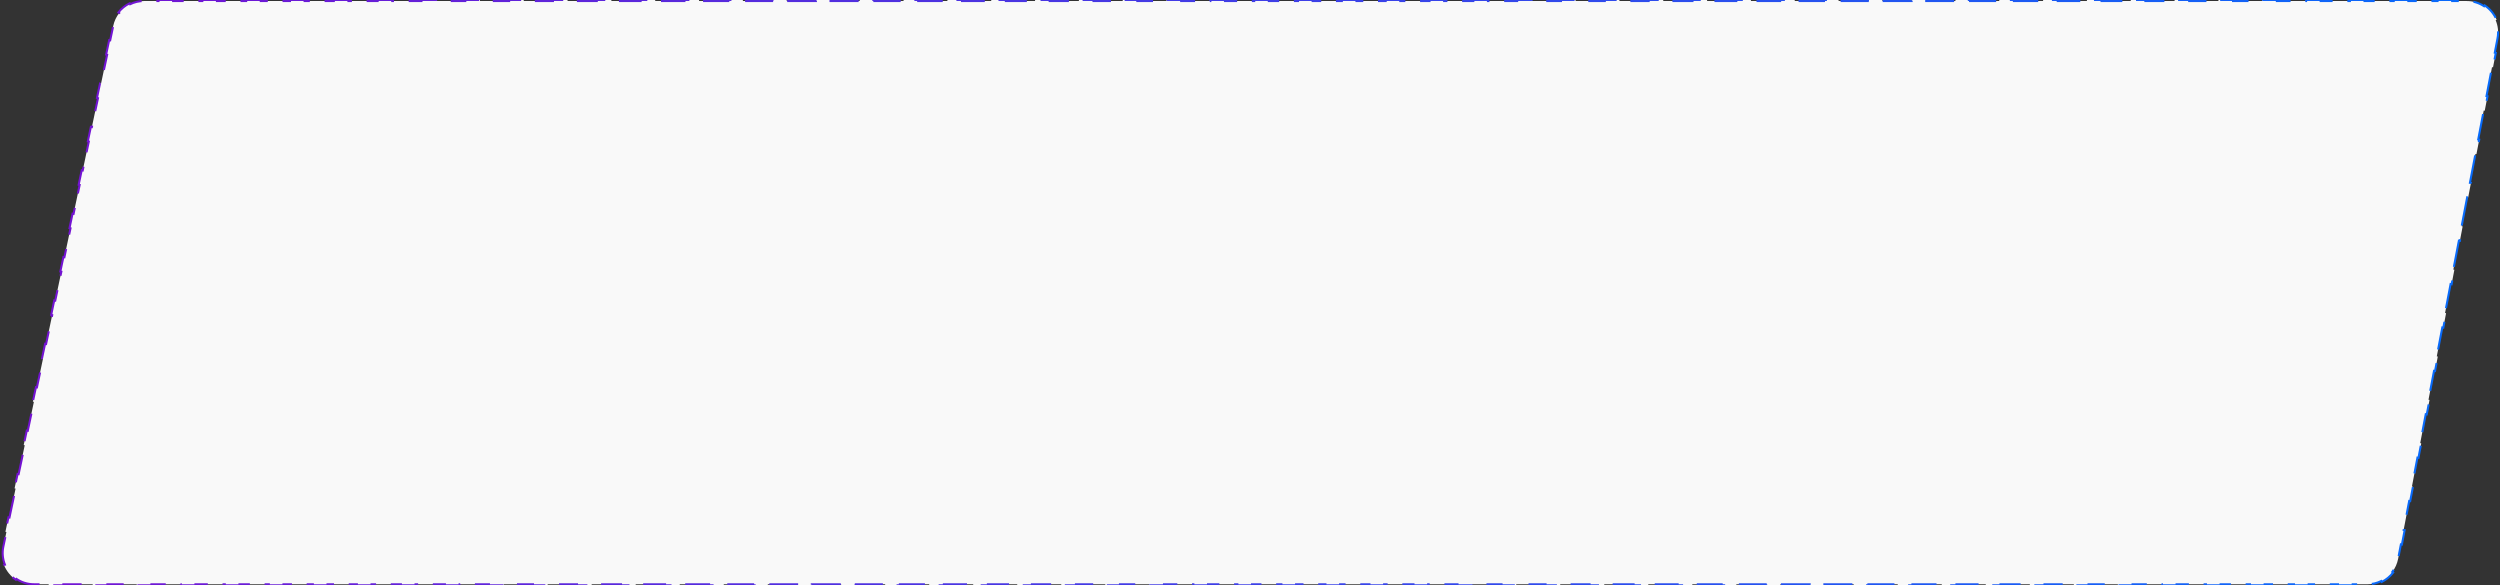 <?xml version="1.0" encoding="UTF-8"?> <svg xmlns="http://www.w3.org/2000/svg" width="850" height="199" viewBox="0 0 850 199" fill="none"><rect x="0" y="0" width="850" height="199" fill="#333333" stroke="none"/> <path d="M36.082 18.562L37.12 13.645L37.463 13.717L38.5 8.801C38.844 7.172 39.549 5.696 40.521 4.451L40.245 4.236C41.274 2.918 42.592 1.849 44.093 1.115L44.247 1.429C45.667 0.735 47.256 0.35 48.921 0.35H53.889V0H58.856V0.35H68.79V0H73.757V0.35H83.692V0H88.659V0.35H98.593V0H103.56V0.35H113.495V0H118.462V0.35H128.396V0H133.363V0.35H143.298V0H148.265V0.35H158.199V0H163.166V0.35H173.101V0H178.068V0.35H188.002V0H192.969V0.35H202.904V0H207.871V0.35H217.805V0H222.772V0.35H232.707V0H237.674V0.35H247.608V0H252.575V0.35H262.51V0H267.477V0.35H277.411V0H282.378V0.35H292.313V0H297.28V0.35H307.214V0H312.181V0.35H322.115V0H327.083V0.35H337.017V0H341.984V0.35H351.918V0H356.886V0.35H366.82V0H371.787V0.35H381.721V0H386.689V0.35H396.623V0H401.59V0.35H411.524V0H416.492V0.35H426.426V0H431.393V0.35H441.327V0H446.295V0.35H456.229V0H461.196V0.35H471.13V0H476.098V0.35H486.032V0H490.999V0.35H500.933V0H505.901V0.35H515.835V0H520.802V0.35H530.736V0H535.703V0.35H545.638V0H550.605V0.35H560.539V0H565.506V0.35H575.441V0H580.408V0.35H590.342V0H595.309V0.35H605.244V0H610.211V0.35H620.145V0H625.112V0.35H635.047V0H640.014V0.35H649.948V0H654.915V0.35H664.85V0H669.817V0.35H679.751V0H684.719V0.35H694.653V0H699.62V0.35H709.554V0H714.521V0.35H724.456V0H729.423V0.35H739.357V0H744.325V0.35H754.259V0H759.226V0.35H769.16V0H774.128V0.35H784.062V0H789.029V0.35H798.963V0H803.931V0.35H813.865V0H818.832V0.35H828.766V0H833.734V0.35H838.701C840.901 0.35 842.92 1.009 844.596 2.126L844.79 1.835C846.589 3.035 848.004 4.746 848.845 6.737L848.523 6.874C849.306 8.729 849.574 10.836 849.162 12.998L848.223 17.914L848.567 17.98L847.628 22.897L847.284 22.831L845.406 32.664L845.75 32.73L844.811 37.647L844.467 37.581L842.59 47.414L842.933 47.48L841.995 52.397L841.651 52.331L839.773 62.164L840.117 62.23L839.178 67.147L838.834 67.081L836.957 76.914L837.3 76.98L836.361 81.897L836.018 81.831L834.14 91.664L834.484 91.73L833.545 96.647L833.201 96.581L831.323 106.414L831.667 106.48L830.728 111.397L830.385 111.331L828.507 121.164L828.851 121.23L827.912 126.147L827.568 126.081L825.69 135.914L826.034 135.98L825.095 140.897L824.751 140.831L822.874 150.664L823.217 150.73L822.279 155.647L821.935 155.581L820.057 165.414L820.401 165.48L819.462 170.397L819.118 170.331L817.24 180.164L817.584 180.23L816.645 185.147L816.302 185.081L815.363 189.998C815.046 191.658 814.354 193.165 813.385 194.44L813.663 194.652C812.637 196.002 811.311 197.099 809.793 197.854L809.637 197.54C808.203 198.253 806.592 198.65 804.902 198.65H799.912V199H794.922V198.65H784.943V199H779.954V198.65H769.975V199H764.985V198.65H755.006V199H750.016V198.65H740.037V199H735.048V198.65H725.069V199H720.079V198.65H710.1V199H705.111V198.65H695.131V199H690.142V198.65H680.163V199H675.173V198.65H665.194V199H660.205V198.65H650.226V199H645.236V198.65H635.257V199H630.267V198.65H620.288V199H615.299V198.65H605.32V199H600.33V198.65H590.351V199H585.362V198.65H575.382V199H570.393V198.65H560.414V199H555.424V198.65H545.445V199H540.456V198.65H530.477V199H525.487V198.65H515.508V199H510.518V198.65H500.539V199H495.55V198.65H485.571V199H480.581V198.65H470.602V199H465.613V198.65H455.633V199H450.644V198.65H440.665V199H435.675V198.65H425.696V199H420.707V198.65H410.728V199H405.738V198.65H395.759V199H390.769V198.65H380.79V199H375.801V198.65H365.822V199H360.832V198.65H350.853V199H345.863V198.65H335.884V199H330.895V198.65H320.916V199H315.926V198.65H305.947V199H300.958V198.65H290.979V199H285.989V198.65H276.01V199H271.02V198.65H261.041V199H256.052V198.65H246.073V199H241.083V198.65H231.104V199H226.114V198.65H216.135V199H211.146V198.65H201.167V199H196.177V198.65H186.198V199H181.209V198.65H171.229V199H166.24V198.65H156.261V199H151.271V198.65H141.292V199H136.303V198.65H126.323V199H121.334V198.65H111.355V199H106.365V198.65H96.386V199H91.397V198.65H81.418V199H76.428V198.65H66.449V199H61.459V198.65H51.48V199H46.491V198.65H36.512V199H31.522V198.65H21.543V199H16.553V198.65H11.564C9.337 198.65 7.297 197.976 5.611 196.836L5.415 197.126C3.605 195.901 2.189 194.156 1.365 192.132L1.689 192C0.922 190.115 0.684 187.98 1.143 185.801L2.181 180.884L1.839 180.812L2.876 175.895L3.219 175.967L5.294 166.134L4.952 166.062L5.989 161.145L6.332 161.217L8.407 151.384L8.065 151.312L9.103 146.395L9.445 146.467L11.52 136.634L11.178 136.562L12.216 131.645L12.558 131.717L14.633 121.884L14.291 121.812L15.329 116.895L15.671 116.967L17.747 107.134L17.404 107.062L18.442 102.145L18.784 102.217L20.86 92.384L20.517 92.312L21.555 87.395L21.897 87.467L23.973 77.634L23.63 77.562L24.668 72.645L25.01 72.717L27.086 62.884L26.743 62.812L27.781 57.895L28.123 57.967L30.199 48.134L29.856 48.062L30.894 43.145L31.236 43.217L33.312 33.384L32.969 33.312L34.007 28.395L34.349 28.467L36.425 18.634L36.082 18.562Z" fill="#F9F9F9" stroke="url(#paint0_linear)" stroke-width="0.7" stroke-dasharray="10 5"></path> <defs> <linearGradient id="paint0_linear" x1="-2" y1="35.438" x2="884.02" y2="122.512" gradientUnits="userSpaceOnUse"> <stop stop-color="#7710D1"></stop> <stop offset="1" stop-color="#0170FD"></stop> </linearGradient> </defs> </svg> 